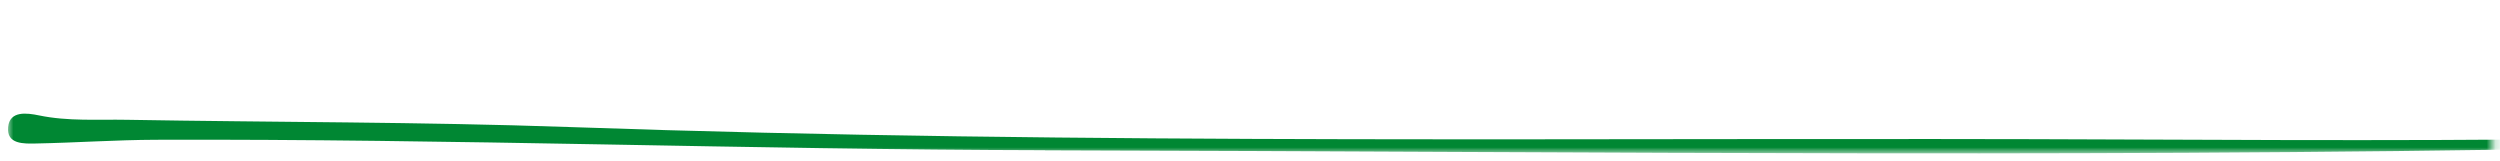 <?xml version="1.0" encoding="UTF-8"?> <svg xmlns="http://www.w3.org/2000/svg" width="280" height="18" viewBox="0 0 280 18" fill="none"><mask id="mask0_386_33923" style="mask-type:luminance" maskUnits="userSpaceOnUse" x="0" y="0" width="280" height="18"><path d="M0.791 0.698H279.17V17.209H0.791V0.698Z" fill="white"></path></mask><g mask="url(#mask0_386_33923)"><path d="M117.055 16.824C83.863 16.753 50.66 15.538 17.456 15.654C12.978 15.67 8.517 15.983 4.044 16.071C2.671 16.099 0.72 16.176 0.907 14.236C1.083 12.379 3.017 12.648 4.358 12.923C7.638 13.604 10.929 13.357 14.22 13.417C30.709 13.703 47.193 13.648 63.665 14.225C121.951 16.275 180.248 15.351 238.544 15.626C261.627 15.725 284.709 15.796 307.797 15.236C322.638 14.873 337.462 15.104 352.303 14.829C377.847 14.341 403.385 14.066 428.924 13.346C440.775 13.011 452.643 12.406 464.495 11.989C477.863 11.527 491.22 10.731 504.555 9.862C512.149 9.373 519.704 8.22 527.341 8.593C527.341 8.769 527.341 8.928 527.341 9.099C514.231 9.736 501.149 10.802 488.044 11.467C473.275 12.22 458.506 12.956 443.72 13.588C425.731 14.357 407.731 14.395 389.753 15.093C372.924 15.742 356.072 14.901 339.27 15.857C327.259 16.533 315.248 16.06 303.248 16.329C241.182 17.764 179.105 16.983 117.039 16.835L117.055 16.824ZM569.753 6.384C585.028 5.923 600.303 5.401 615.577 5C629.105 4.637 642.632 4.45 656.16 4.121C657.561 4.088 659.984 4.423 659.858 2.588C659.709 0.714 657.347 1.522 655.945 1.593C639.528 2.445 623.127 3.439 606.698 4.236C593.693 4.868 580.671 5.286 567.649 5.808C567.649 5.983 567.649 6.137 567.649 6.313C568.352 6.341 569.05 6.428 569.753 6.401V6.384ZM567.649 6.297C567.418 6.181 567.347 6.082 567.418 5.967C567.489 5.851 567.577 5.791 567.649 5.791C563.347 5.939 559.088 6.687 554.753 6.401C553.121 6.286 551.478 6.357 549.978 7.181C549.978 7.351 549.978 7.511 549.978 7.687C555.797 6.357 561.858 7.961 567.649 6.297ZM527.583 8.928C527.511 9.044 527.424 9.099 527.352 9.099C530.891 8.868 534.429 8.637 537.967 8.39C541.962 8.159 545.978 7.917 549.978 7.687C549.748 7.571 549.671 7.467 549.748 7.351C549.819 7.236 549.902 7.181 549.978 7.181C545.962 7.209 541.891 6.527 537.967 7.917C534.413 7.917 530.819 7.209 527.352 8.593C527.583 8.709 527.654 8.813 527.583 8.928Z" fill="#008733"></path></g></svg> 